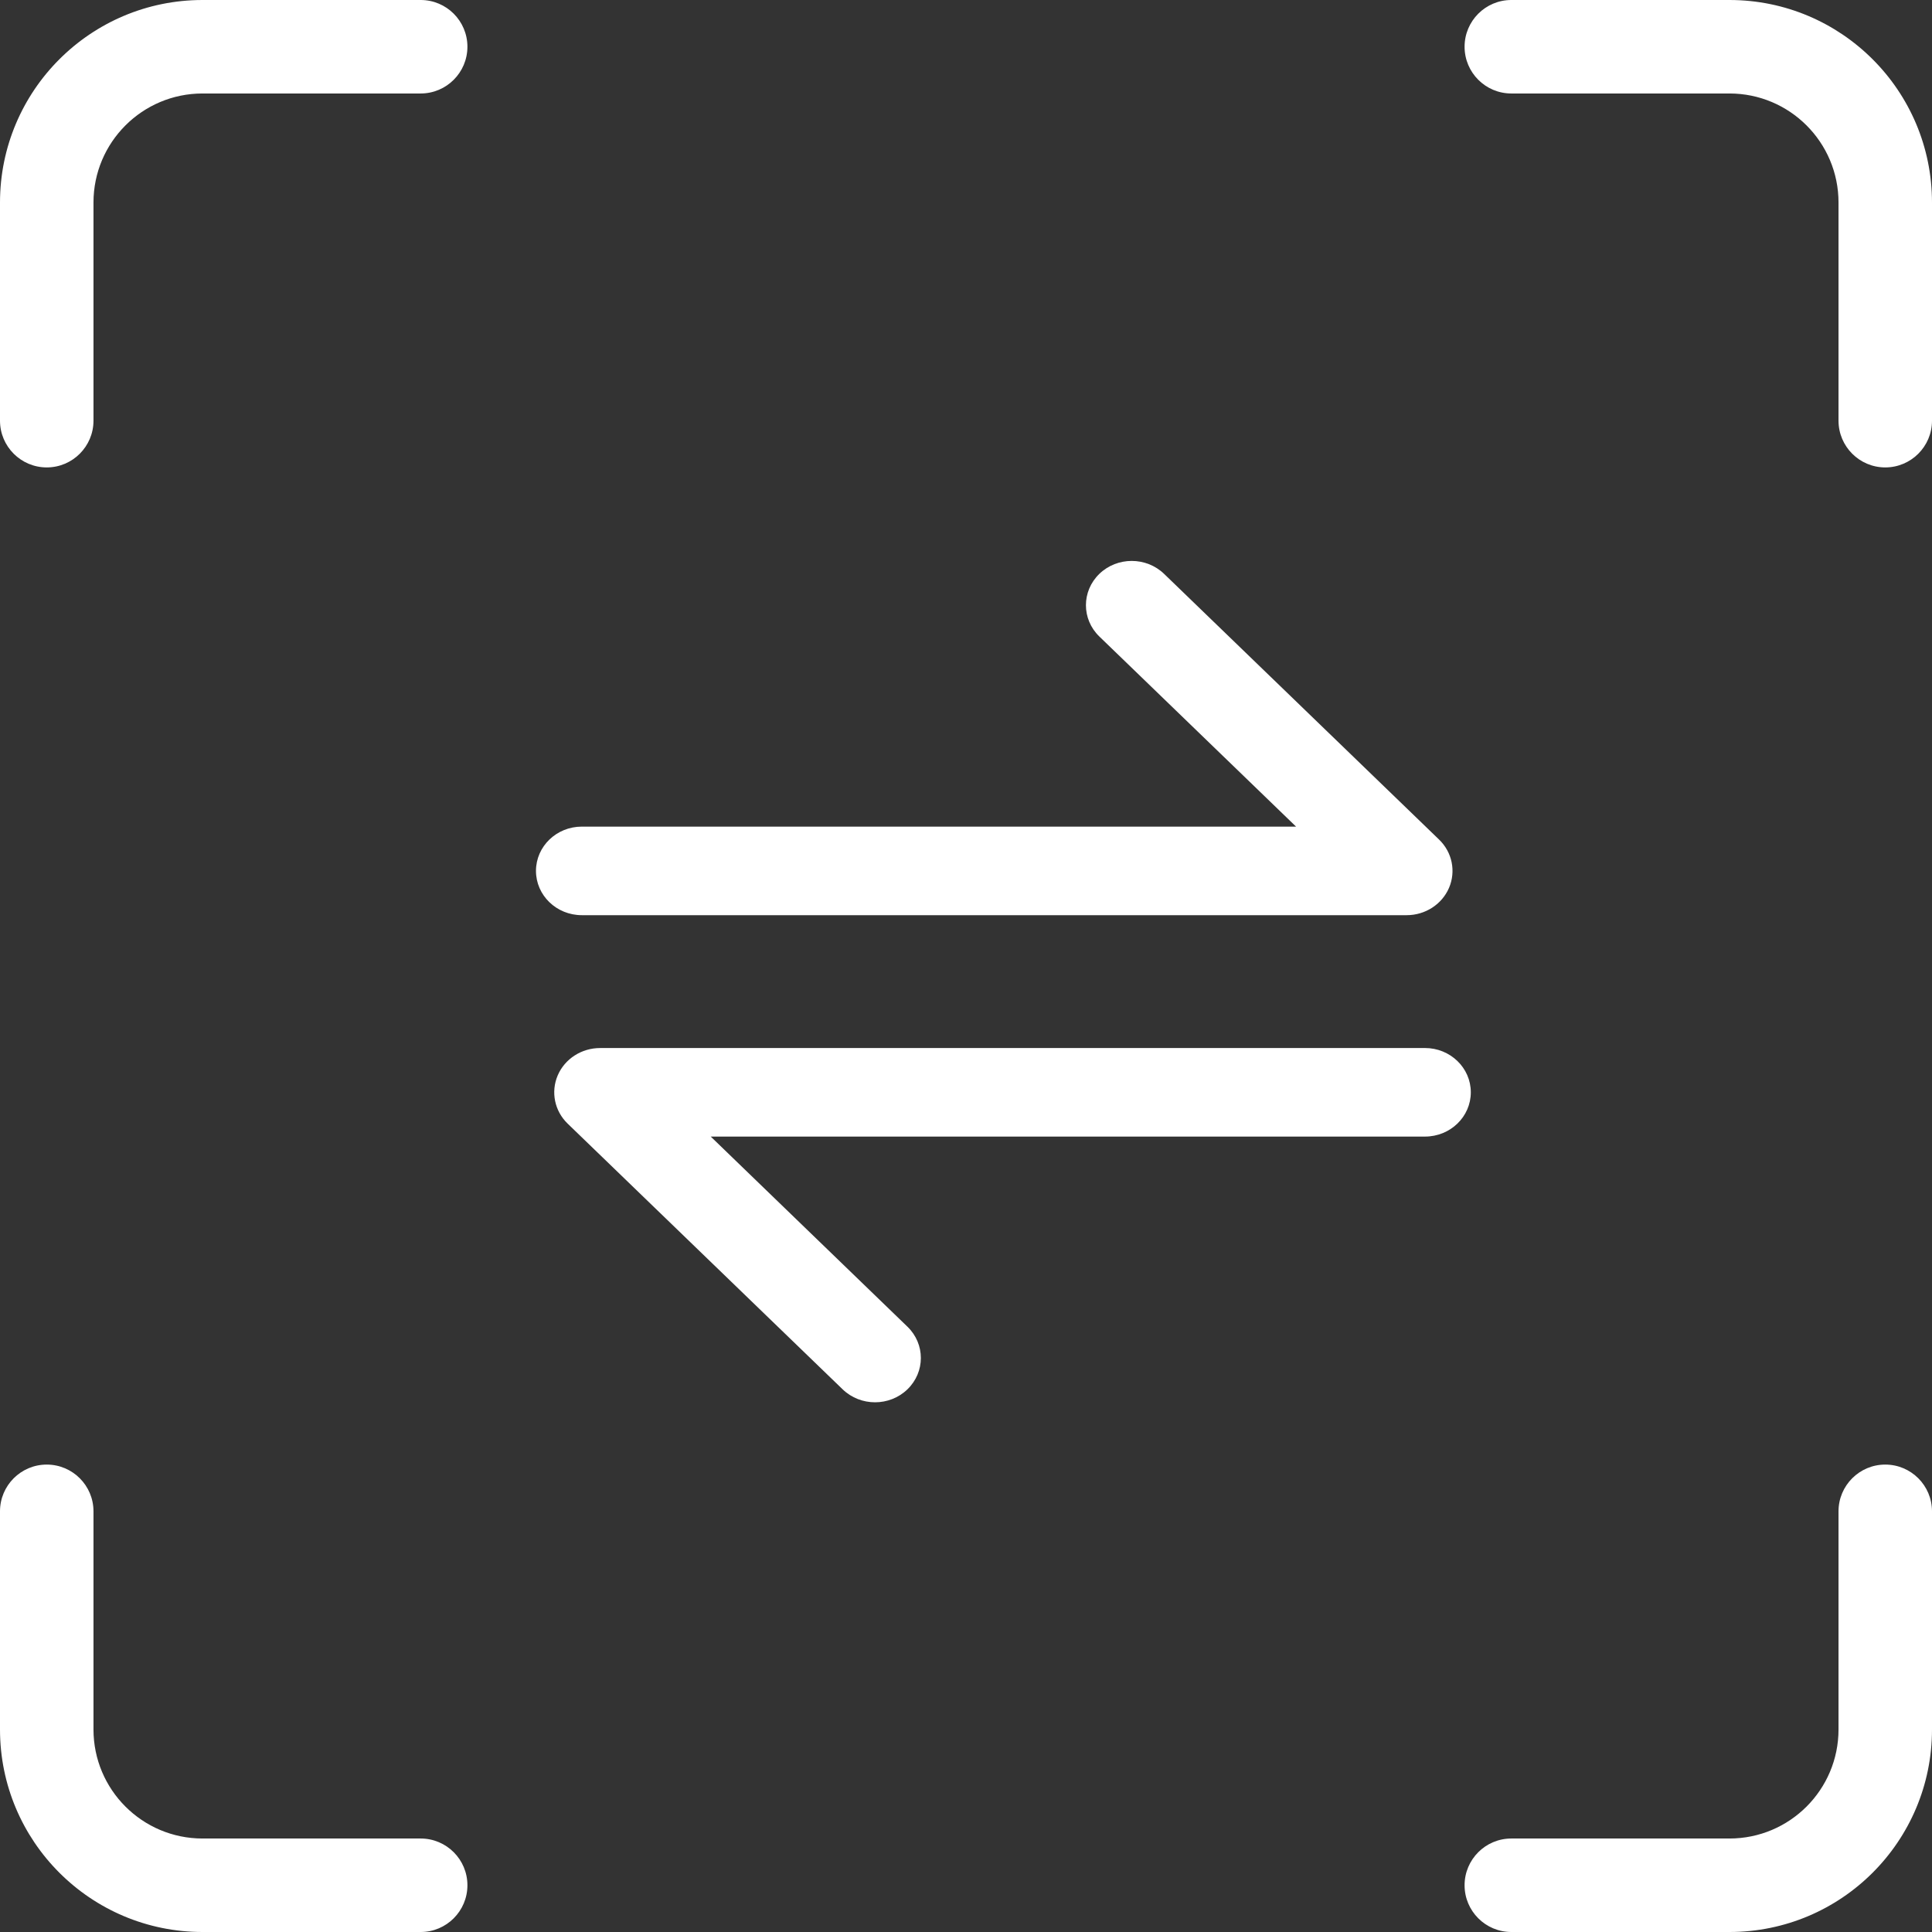 <svg fill="none" height="62" viewBox="0 0 62 62" width="62" xmlns="http://www.w3.org/2000/svg"><rect x="0" y="0" width="62" height="62" fill="#333333" stroke="none"/><g fill="#fff"><path d="m45.729 33.632c.812 0 1.471.636 1.471 1.421 0 .785-.658 1.421-1.471 1.421h-22.921l6.313 6.101c.574.555.574 1.454 0 2.01-.574.555-1.505.555-2.08 0l-8.824-8.526c-.421-.406-.546-1.018-.319-1.549.228-.531.764-.877 1.359-.877zm-10.451-15.215c.574-.555 1.505-.555 2.08 0l8.824 8.526c.421.406.546 1.018.319 1.549-.228.531-.764.877-1.359.877h-26.471c-.812 0-1.471-.636-1.471-1.421 0-.785.658-1.421 1.471-1.421h22.921l-6.313-6.101c-.574-.555-.574-1.454 0-2.01z"/><path d="m0 13.5v-7c0-3.59 2.91-6.5 6.5-6.5h7c.828 0 1.5.672 1.5 1.5 0 .828-.672 1.5-1.5 1.5h-7c-1.933 0-3.5 1.567-3.5 3.5v7c0 .828-.672 1.5-1.5 1.5-.828 0-1.5-.672-1.5-1.5z"/><path d="m62 48.5v7c0 3.59-2.91 6.5-6.5 6.5h-7c-.828 0-1.5-.672-1.5-1.5s.672-1.5 1.5-1.5h7c1.933 0 3.5-1.567 3.5-3.5v-7c0-.828.672-1.5 1.5-1.5s1.5.672 1.5 1.5z"/><path d="m48.5-0 7 0c3.59 0 6.5 2.91 6.5 6.5v7c0 .828-.672 1.5-1.5 1.5s-1.5-.672-1.5-1.5v-7c0-1.933-1.567-3.5-3.5-3.5h-7c-.828 0-1.5-.672-1.5-1.5 0-.828.672-1.5 1.5-1.5z"/><path d="m13.5 62h-7c-3.59 0-6.5-2.91-6.5-6.5l0-7c0-.828.672-1.5 1.5-1.5.828 0 1.5.672 1.5 1.5v7c0 1.933 1.567 3.5 3.5 3.5h7c.828 0 1.5.672 1.5 1.5s-.672 1.5-1.5 1.5z"/></g></svg>